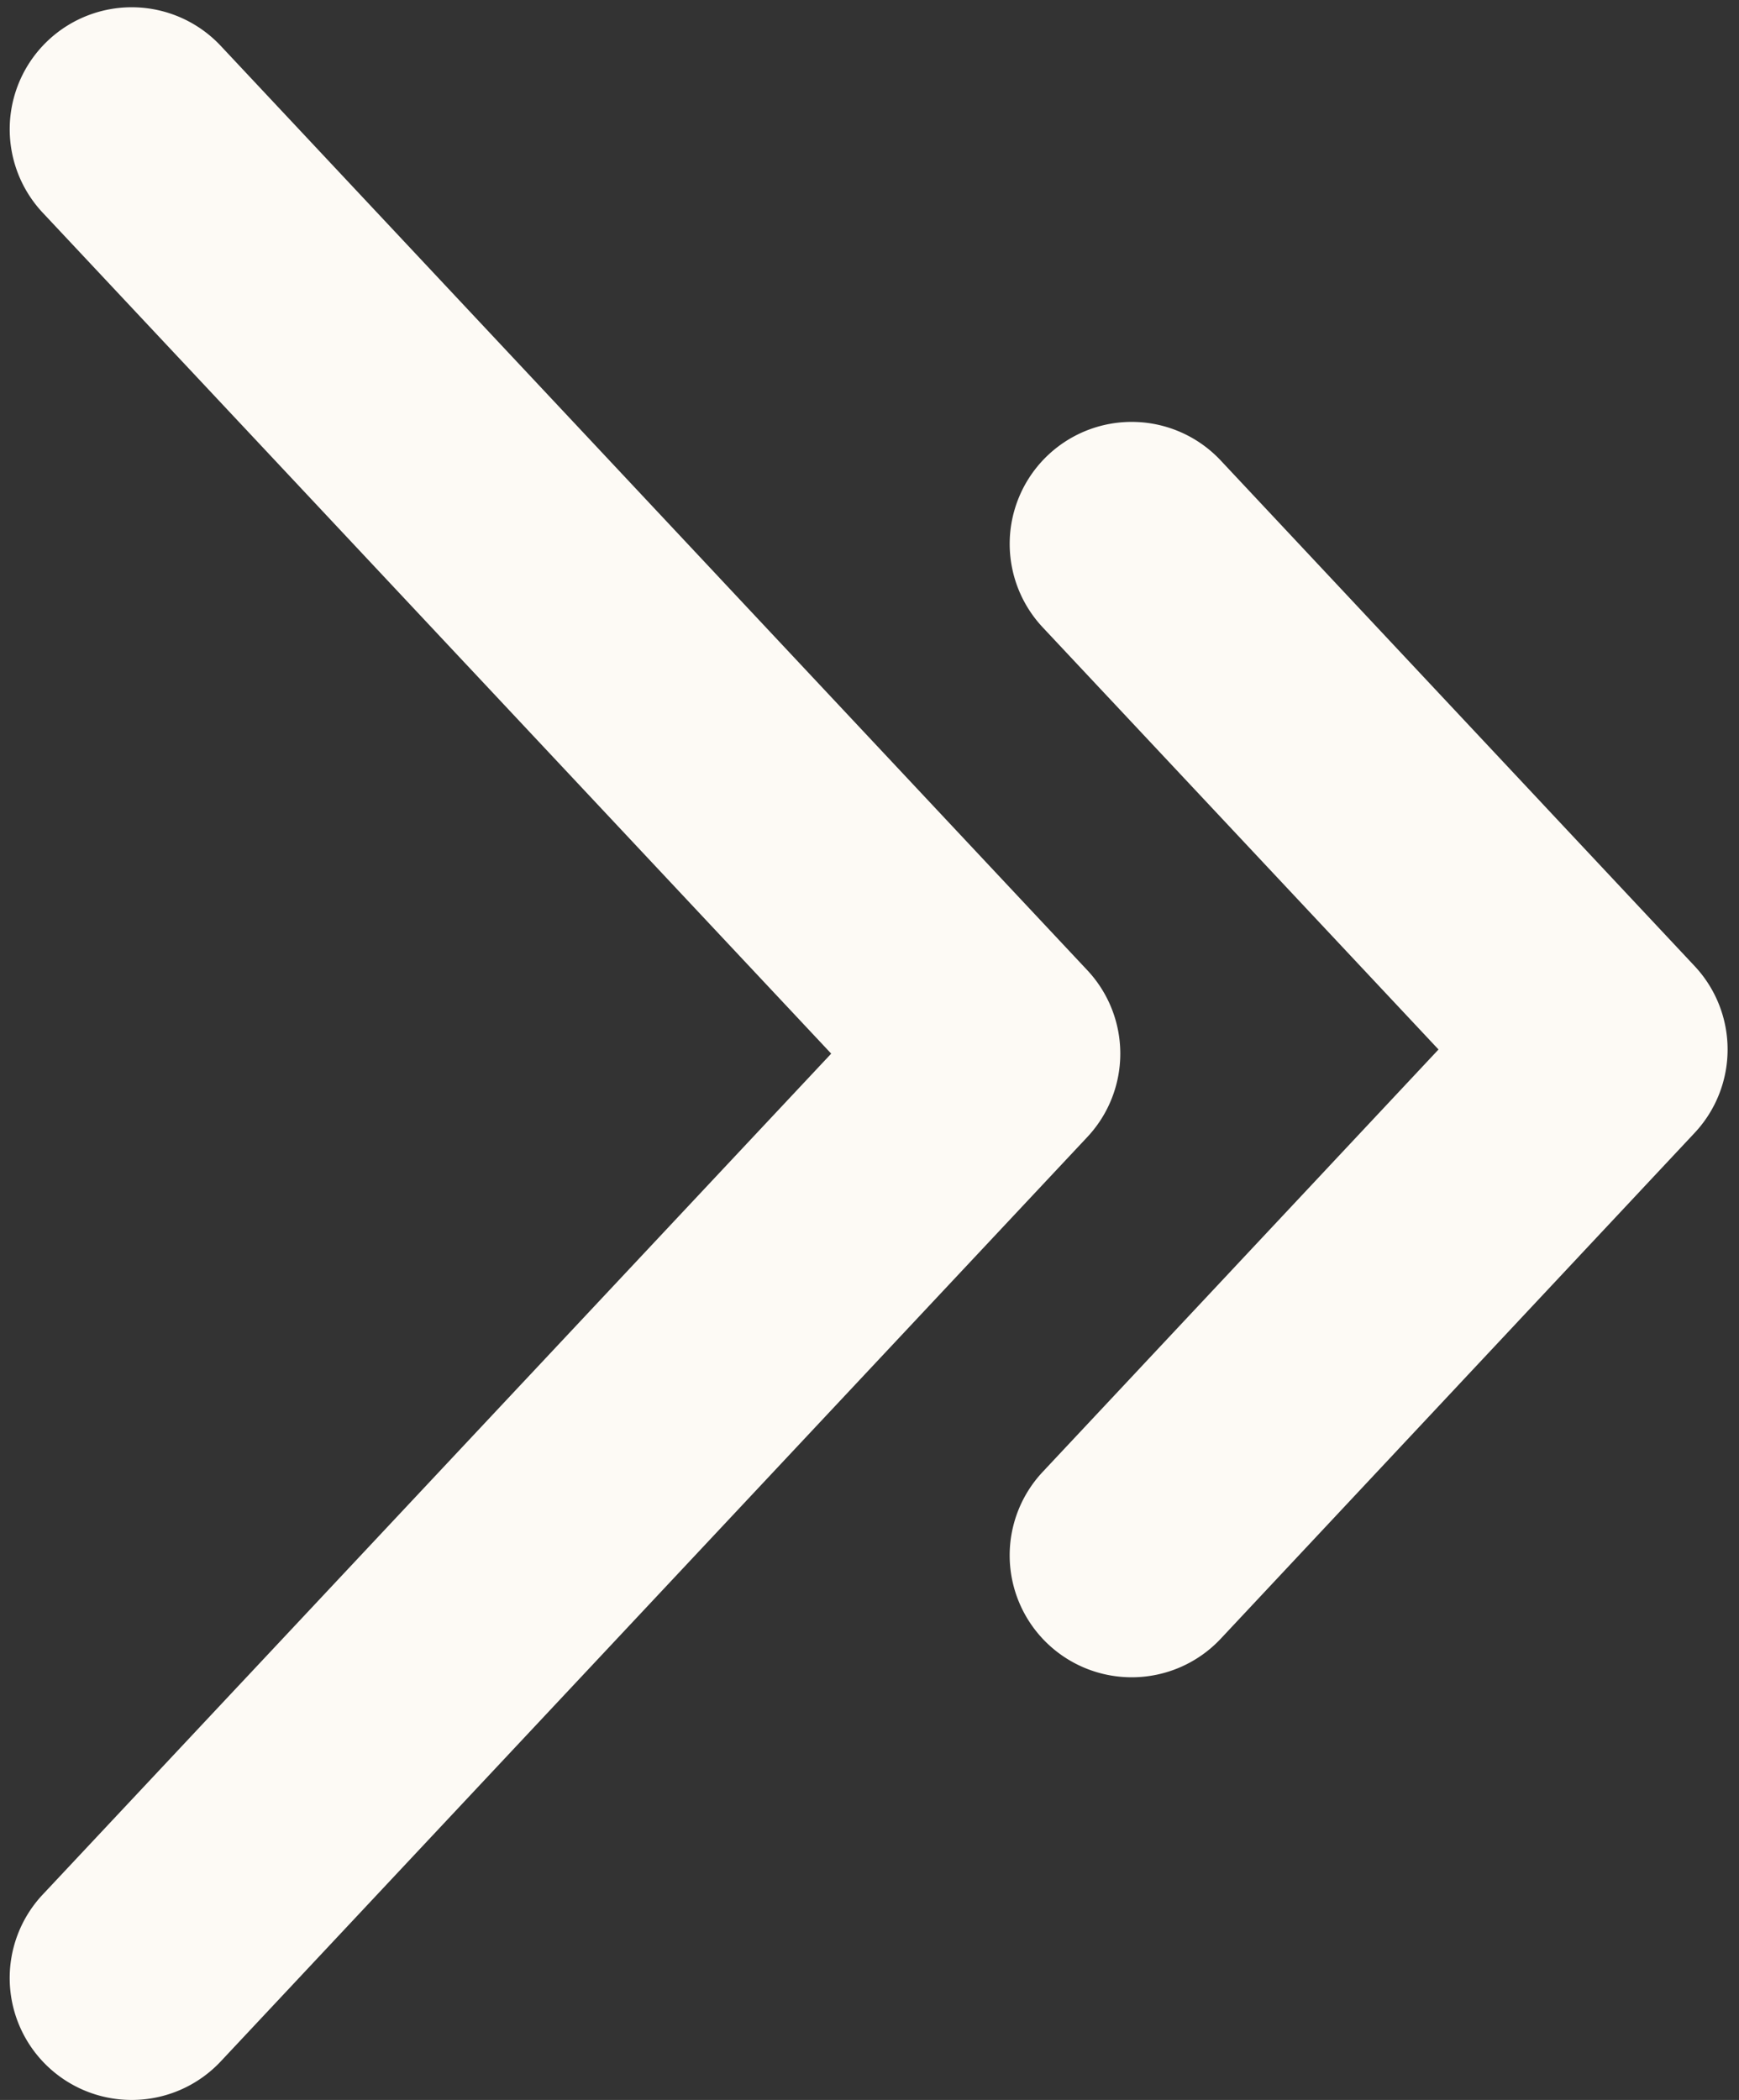 <?xml version="1.0" encoding="UTF-8" standalone="no"?><svg xmlns="http://www.w3.org/2000/svg" xmlns:xlink="http://www.w3.org/1999/xlink" fill="#fdfaf5" height="86.1" preserveAspectRatio="xMidYMid meet" version="1" viewBox="-0.4 -0.3 71.3 86.1" width="71.3" zoomAndPan="magnify"><rect x="-0.4" y="-0.3" width="71.3" height="86.1" fill="#333333" stroke="none"/><g data-name="Layer 2"><g data-name="Layer 1" id="change1_1"><path d="M5,85.8a5,5,0,0,1-3.65-8.42L33.68,42.9,1.35,8.42a5,5,0,1,1,7.3-6.84l35.53,37.9a5,5,0,0,1,0,6.84L8.65,84.22A5,5,0,0,1,5,85.8Z"/><path d="M46,68.47a5,5,0,0,1-3.65-8.42L58.58,42.73,42.35,25.42a5,5,0,0,1,7.3-6.84L69.08,39.31a5,5,0,0,1,0,6.84L49.65,66.89A5,5,0,0,1,46,68.47Z"/></g></g></svg>